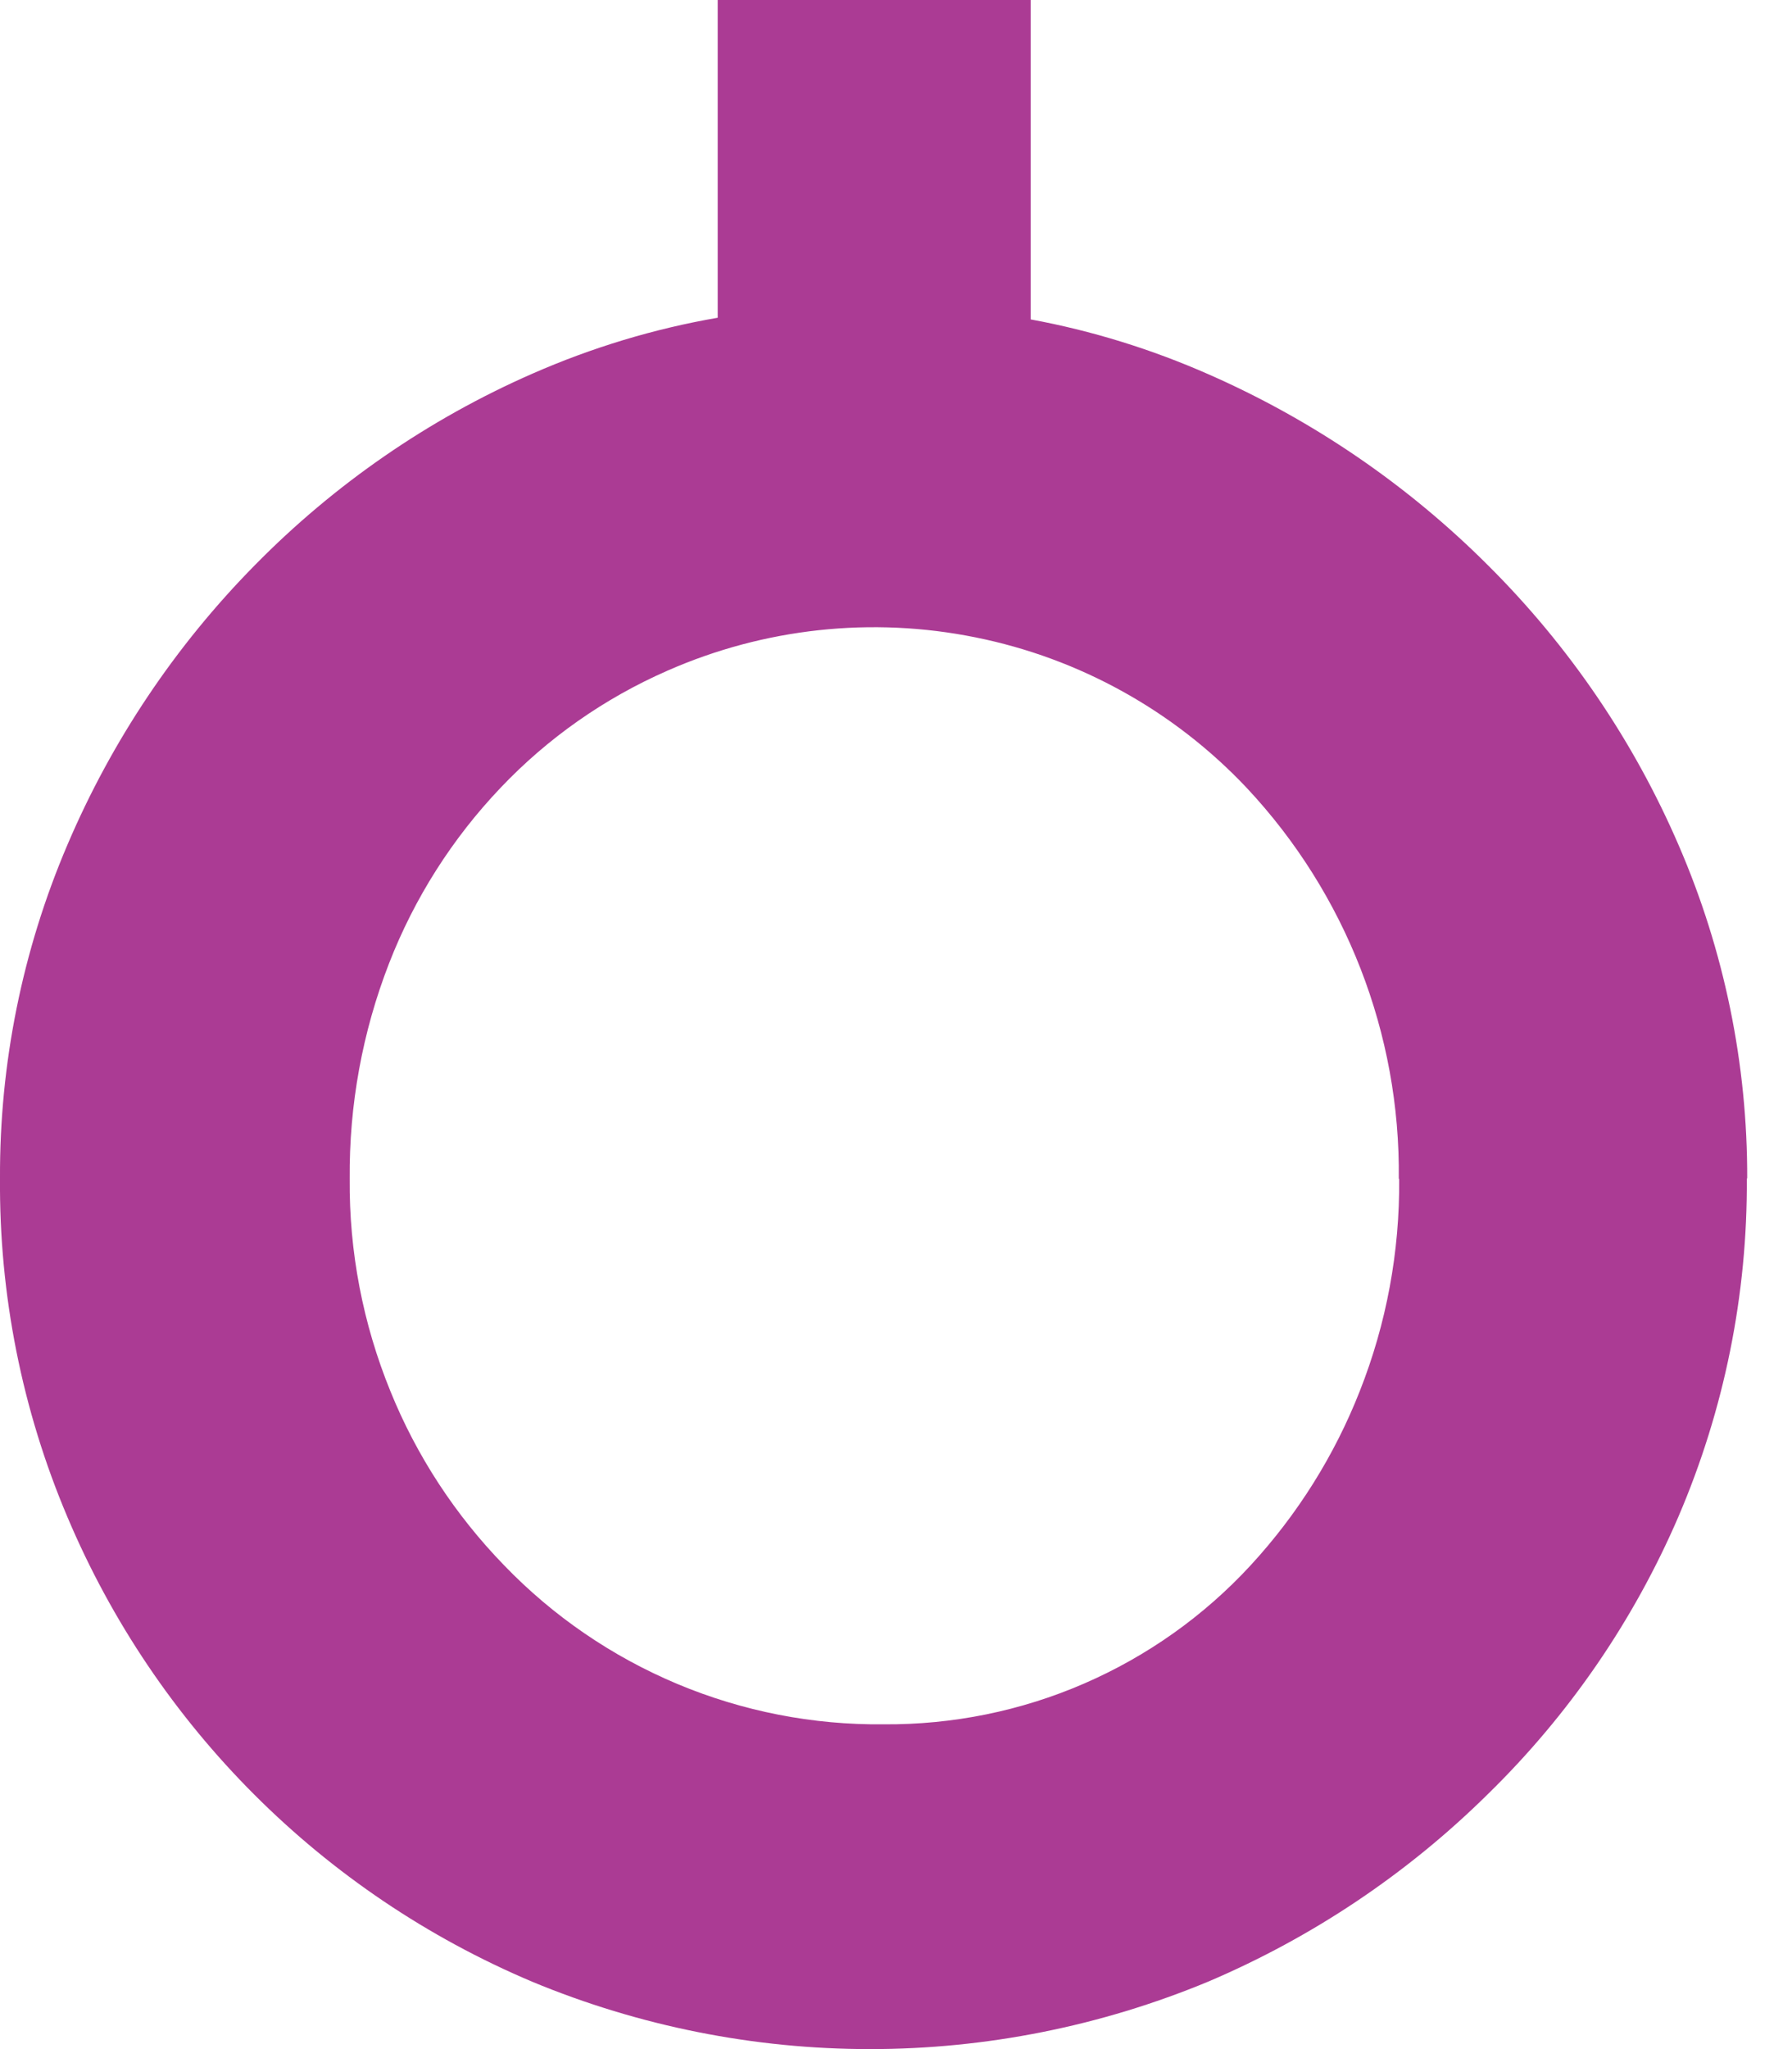 <svg width="14" height="16" viewBox="0 0 14 16" fill="none" xmlns="http://www.w3.org/2000/svg">
<path d="M10.931 9.205C10.936 9.772 10.832 10.335 10.623 10.863C10.426 11.364 10.137 11.825 9.771 12.222C9.407 12.617 8.963 12.932 8.469 13.146C7.976 13.36 7.442 13.468 6.904 13.464C6.351 13.47 5.803 13.363 5.292 13.149C4.782 12.935 4.321 12.62 3.938 12.222C3.557 11.83 3.255 11.369 3.05 10.863C2.835 10.336 2.727 9.773 2.732 9.205C2.727 8.629 2.831 8.058 3.04 7.521C3.238 7.012 3.534 6.547 3.91 6.152C4.279 5.763 4.723 5.452 5.214 5.237C5.971 4.904 6.812 4.813 7.622 4.977C8.433 5.14 9.173 5.551 9.74 6.152C10.515 6.979 10.941 8.073 10.928 9.205M13.65 9.205C13.653 8.31 13.471 7.423 13.115 6.601C12.763 5.785 12.258 5.044 11.627 4.416C10.998 3.787 10.256 3.28 9.44 2.922C8.995 2.726 8.529 2.582 8.052 2.494V0H5.607V2.481C5.109 2.567 4.624 2.714 4.161 2.917C3.35 3.272 2.614 3.78 1.993 4.411C1.371 5.041 0.874 5.782 0.527 6.596C0.175 7.419 -0.004 8.306 0 9.2C-0.007 10.109 0.172 11.009 0.527 11.846C1.218 13.481 2.521 14.783 4.158 15.474C4.994 15.821 5.891 16 6.797 16C7.703 16 8.6 15.821 9.437 15.474C10.252 15.128 10.994 14.631 11.624 14.009C12.257 13.391 12.762 12.656 13.112 11.844C13.471 11.008 13.653 10.108 13.647 9.199" fill="#AB3B94"/>
</svg>
